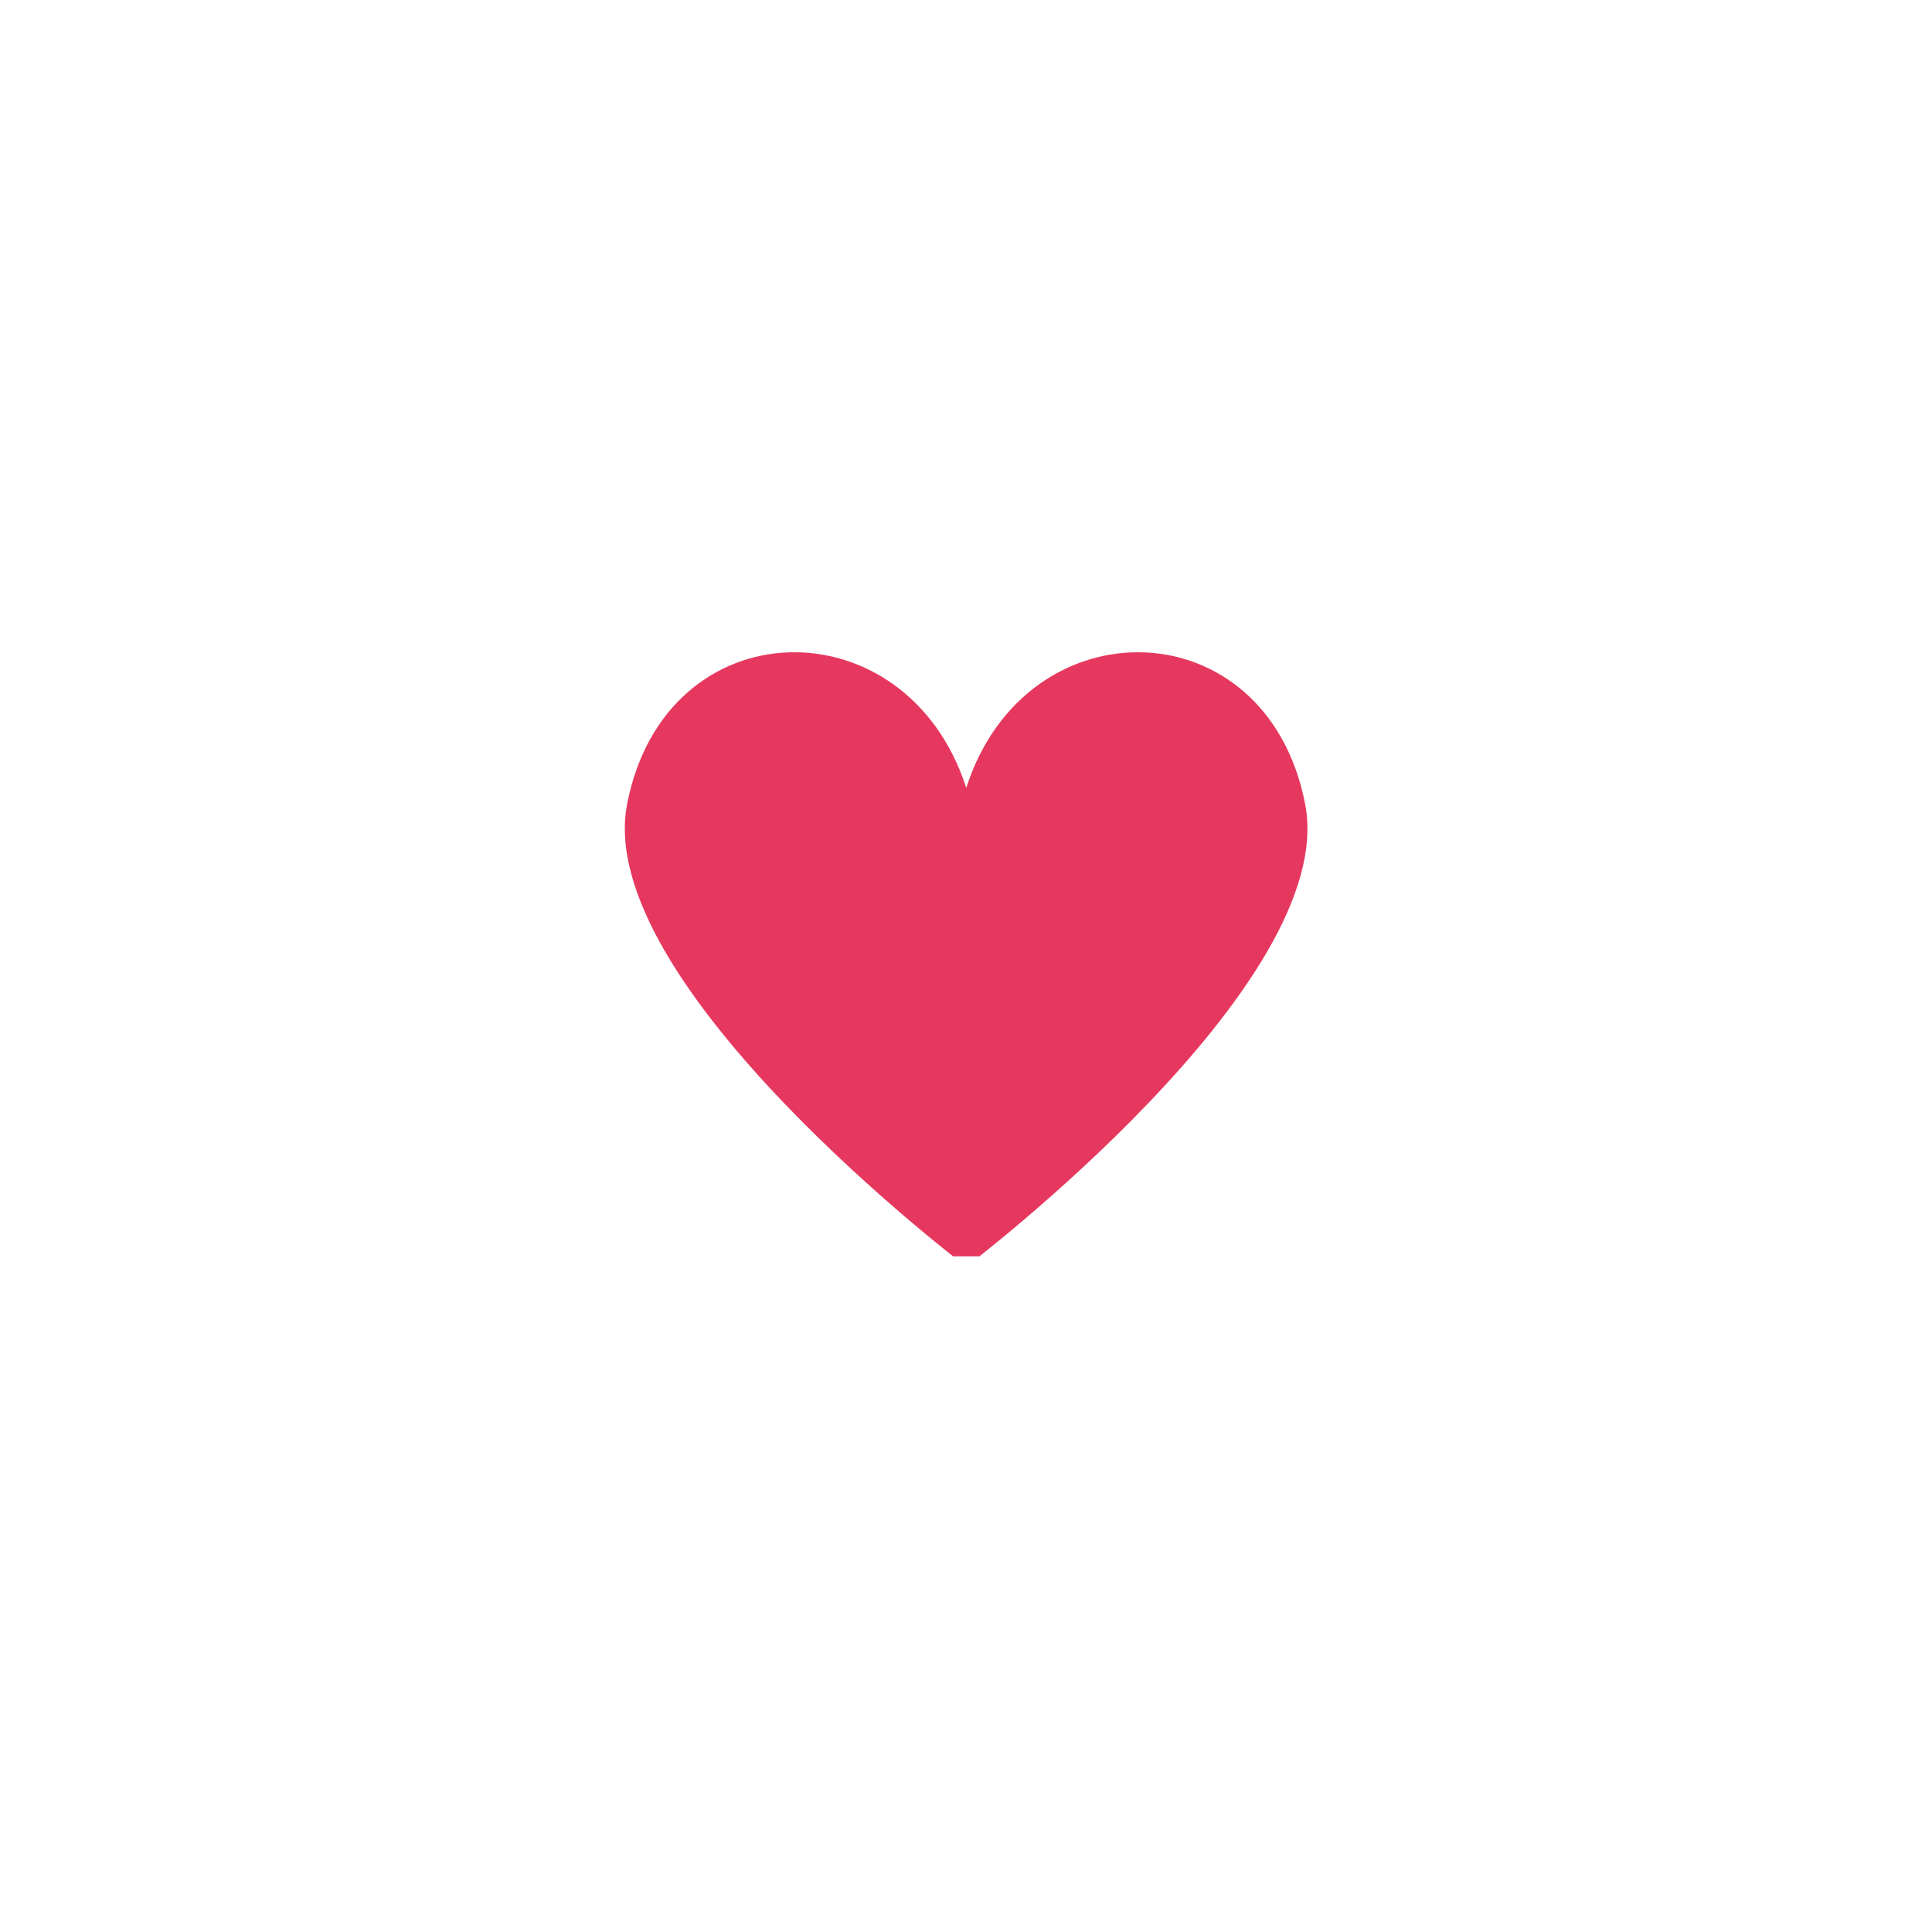 <svg xmlns="http://www.w3.org/2000/svg" xmlns:xlink="http://www.w3.org/1999/xlink" width="40" viewBox="0 0 30 30" height="40" preserveAspectRatio="xMidYMid meet"><defs><clipPath id="d172fa6393"><path d="M 9.195 10 L 20.805 10 L 20.805 19.508 L 9.195 19.508 Z M 9.195 10 " clip-rule="nonzero"></path></clipPath></defs><g clip-path="url(#d172fa6393)"><path fill="#e6385f" d="M 20.266 12.484 C 19.668 9.414 15.926 9.359 15.004 12.234 C 14.078 9.359 10.336 9.414 9.738 12.484 C 9.195 15.273 15.004 19.668 15.004 19.668 C 15.004 19.668 20.809 15.273 20.266 12.484 Z M 20.266 12.484 " fill-opacity="1" fill-rule="nonzero"></path></g></svg>